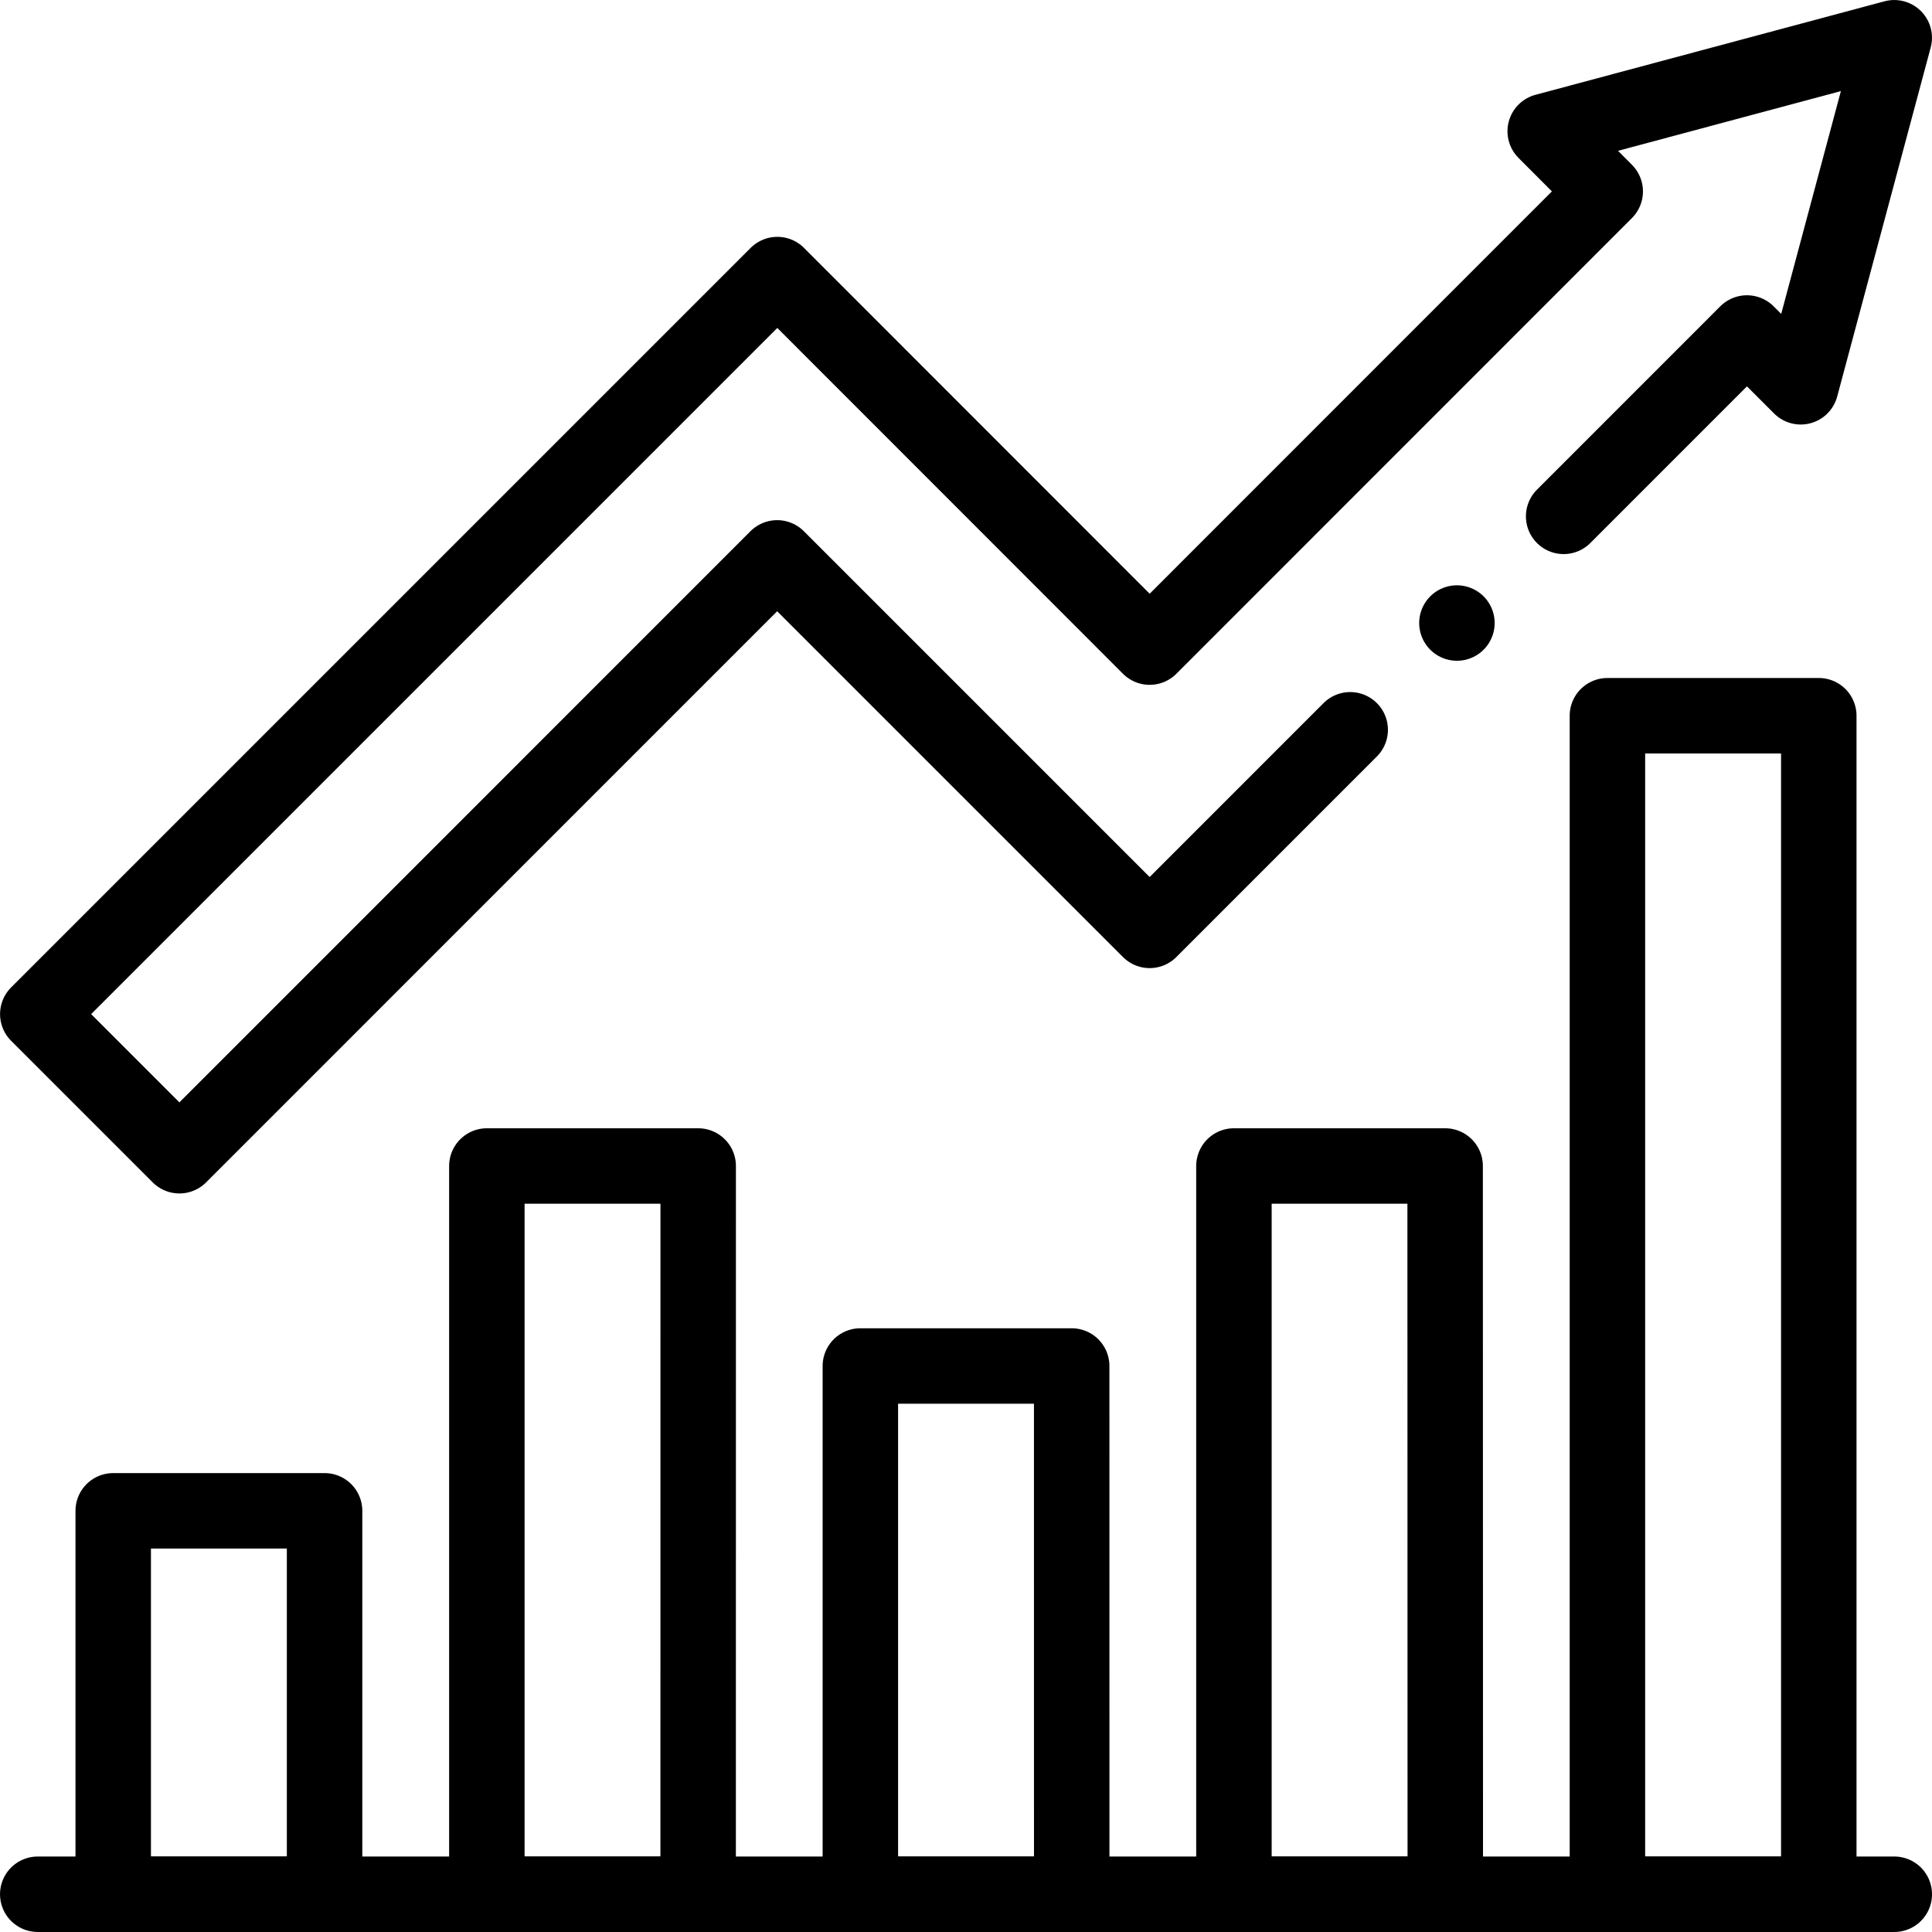 <svg xmlns="http://www.w3.org/2000/svg" xmlns:xlink="http://www.w3.org/1999/xlink" width="50" height="50" viewBox="0 0 50 50">
  <defs>
    <clipPath id="clip-path">
      <rect id="Rectangle_118" data-name="Rectangle 118" width="50" height="50" transform="translate(60 30)" fill="#5a5a5a"/>
    </clipPath>
    <clipPath id="clip-path-2">
      <path id="Path_891" data-name="Path 891" d="M0-50H50V0H0Z"/>
    </clipPath>
  </defs>
  <g id="Mask_Group_35" data-name="Mask Group 35" transform="translate(-60 -30)" clip-path="url(#clip-path)">
    <g id="Progression_Innovation" data-name="Progression &amp; Innovation" transform="translate(60 30)">
      <g id="Group_97774" data-name="Group 97774" transform="translate(0 50)" clip-path="url(#clip-path-2)">
        <path id="Path_888" data-name="Path 888" d="M0,0-5.19,5.191-14.83-4.449-30.3,11.023l-3.665-3.665,10.3-10.3,8.839-8.839L-5.19-2.14,6.6-13.933,5.047-15.49l9.033-2.42L11.66-8.877l-1.392-1.392L5.524-5.524" transform="translate(34.943 -31.113)" fill="none" stroke="#000" stroke-linecap="round" stroke-linejoin="round" stroke-width="1.953"/>
        <path id="Path_889" data-name="Path 889" d="M0,0H48.047" transform="translate(0.977 -0.977)" fill="none" stroke="#000" stroke-linecap="round" stroke-linejoin="round" stroke-width="1.953"/>
        <path id="Path_890" data-name="Path 890" d="M47.07-.977H41.6v-30.5H47.07ZM8.4-.977H2.93V-10.9H8.4Zm9.668,0H12.6V-19.824h5.469Zm9.668,0H22.266V-14.648h5.469Zm9.668,0H31.934V-19.824H37.4Z" fill="none" stroke="#000" stroke-linecap="round" stroke-linejoin="round" stroke-width="1.953"/>
      </g>
      <path id="Path_892" data-name="Path 892" d="M0,0H0" transform="translate(37.705 16.124)" fill="none" stroke="#000" stroke-linecap="round" stroke-linejoin="round" stroke-width="1.953"/>
    </g>
  </g>
</svg>
